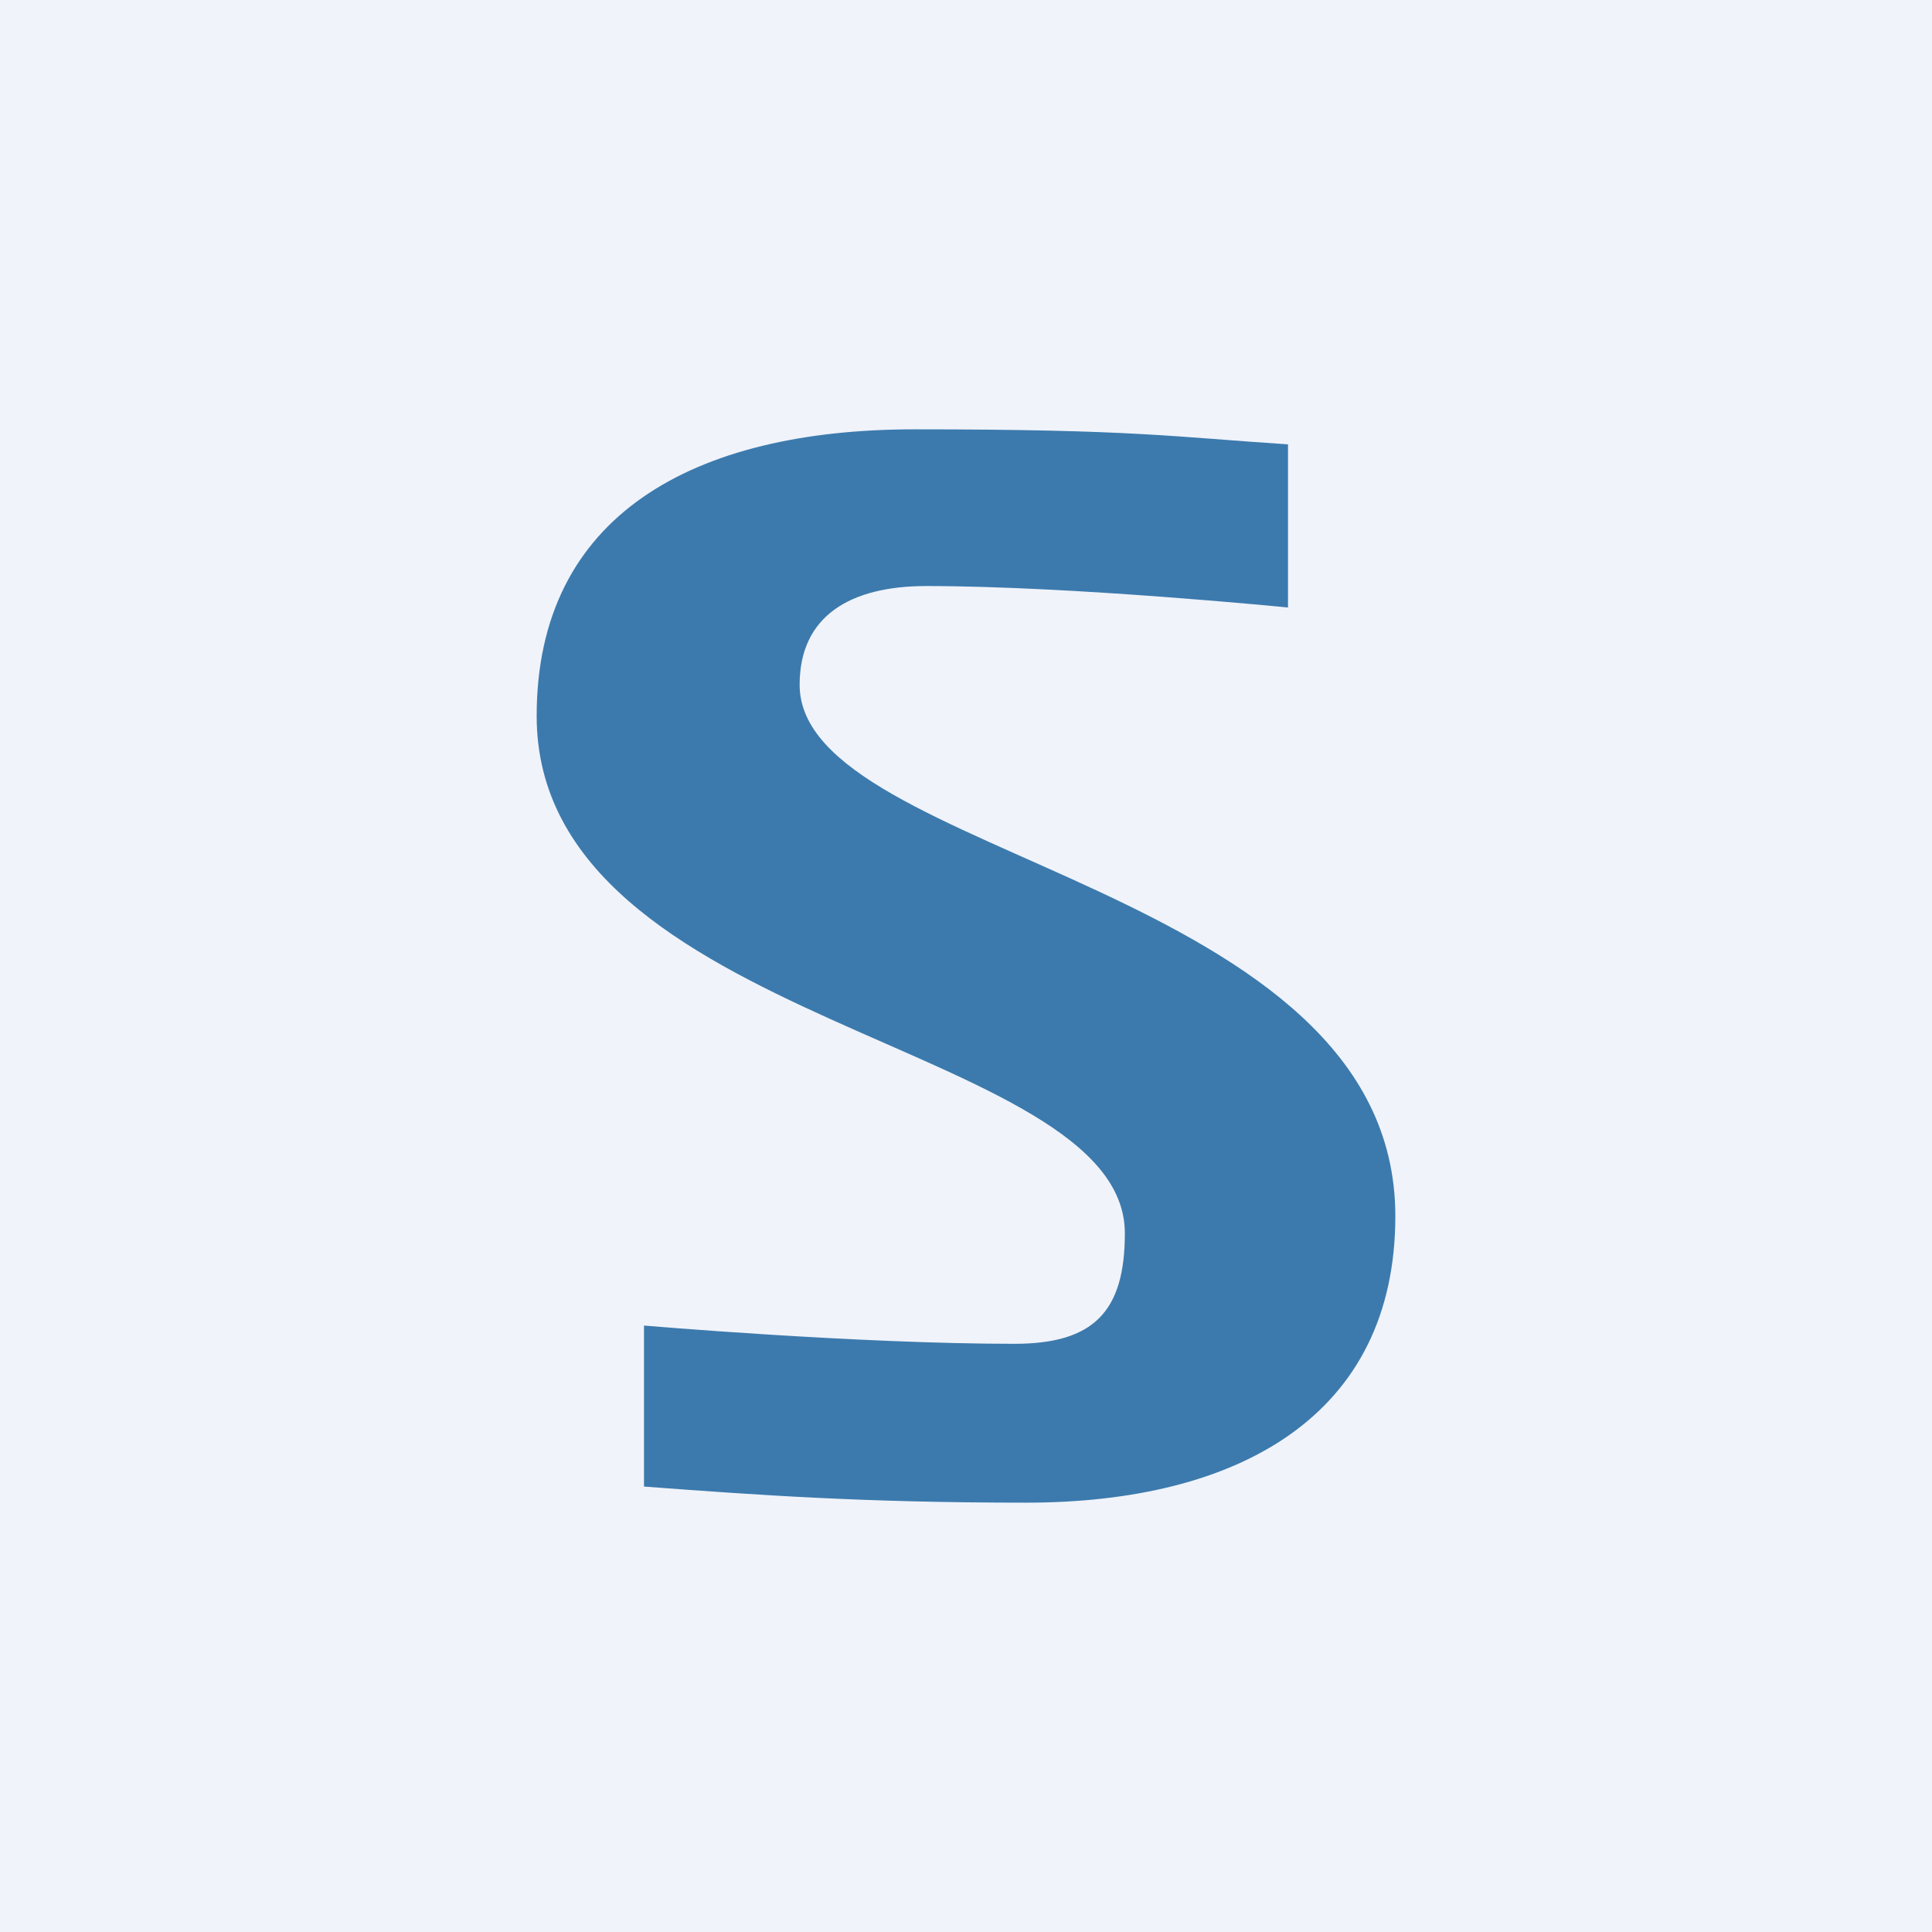 <!-- by TradingView --><svg width="18" height="18" viewBox="0 0 18 18" xmlns="http://www.w3.org/2000/svg"><path fill="#F0F3FA" d="M0 0h18v18H0z"/><path d="M7.45 6.38c0-.64.47-.92 1.18-.92 1.36 0 3.37.2 3.37.2V4.14C10.93 4.07 10.57 4 8.52 4 6.46 4 5 4.8 5 6.67c0 2.9 5.48 3.03 5.48 4.82 0 .73-.29 1.03-1.03 1.03-1.46 0-3.45-.17-3.45-.17v1.5c1.07.08 2.05.15 3.56.15 1.98 0 3.44-.81 3.44-2.67C13 8.23 7.45 8 7.45 6.38" fill="#3C7AAD"/></svg>